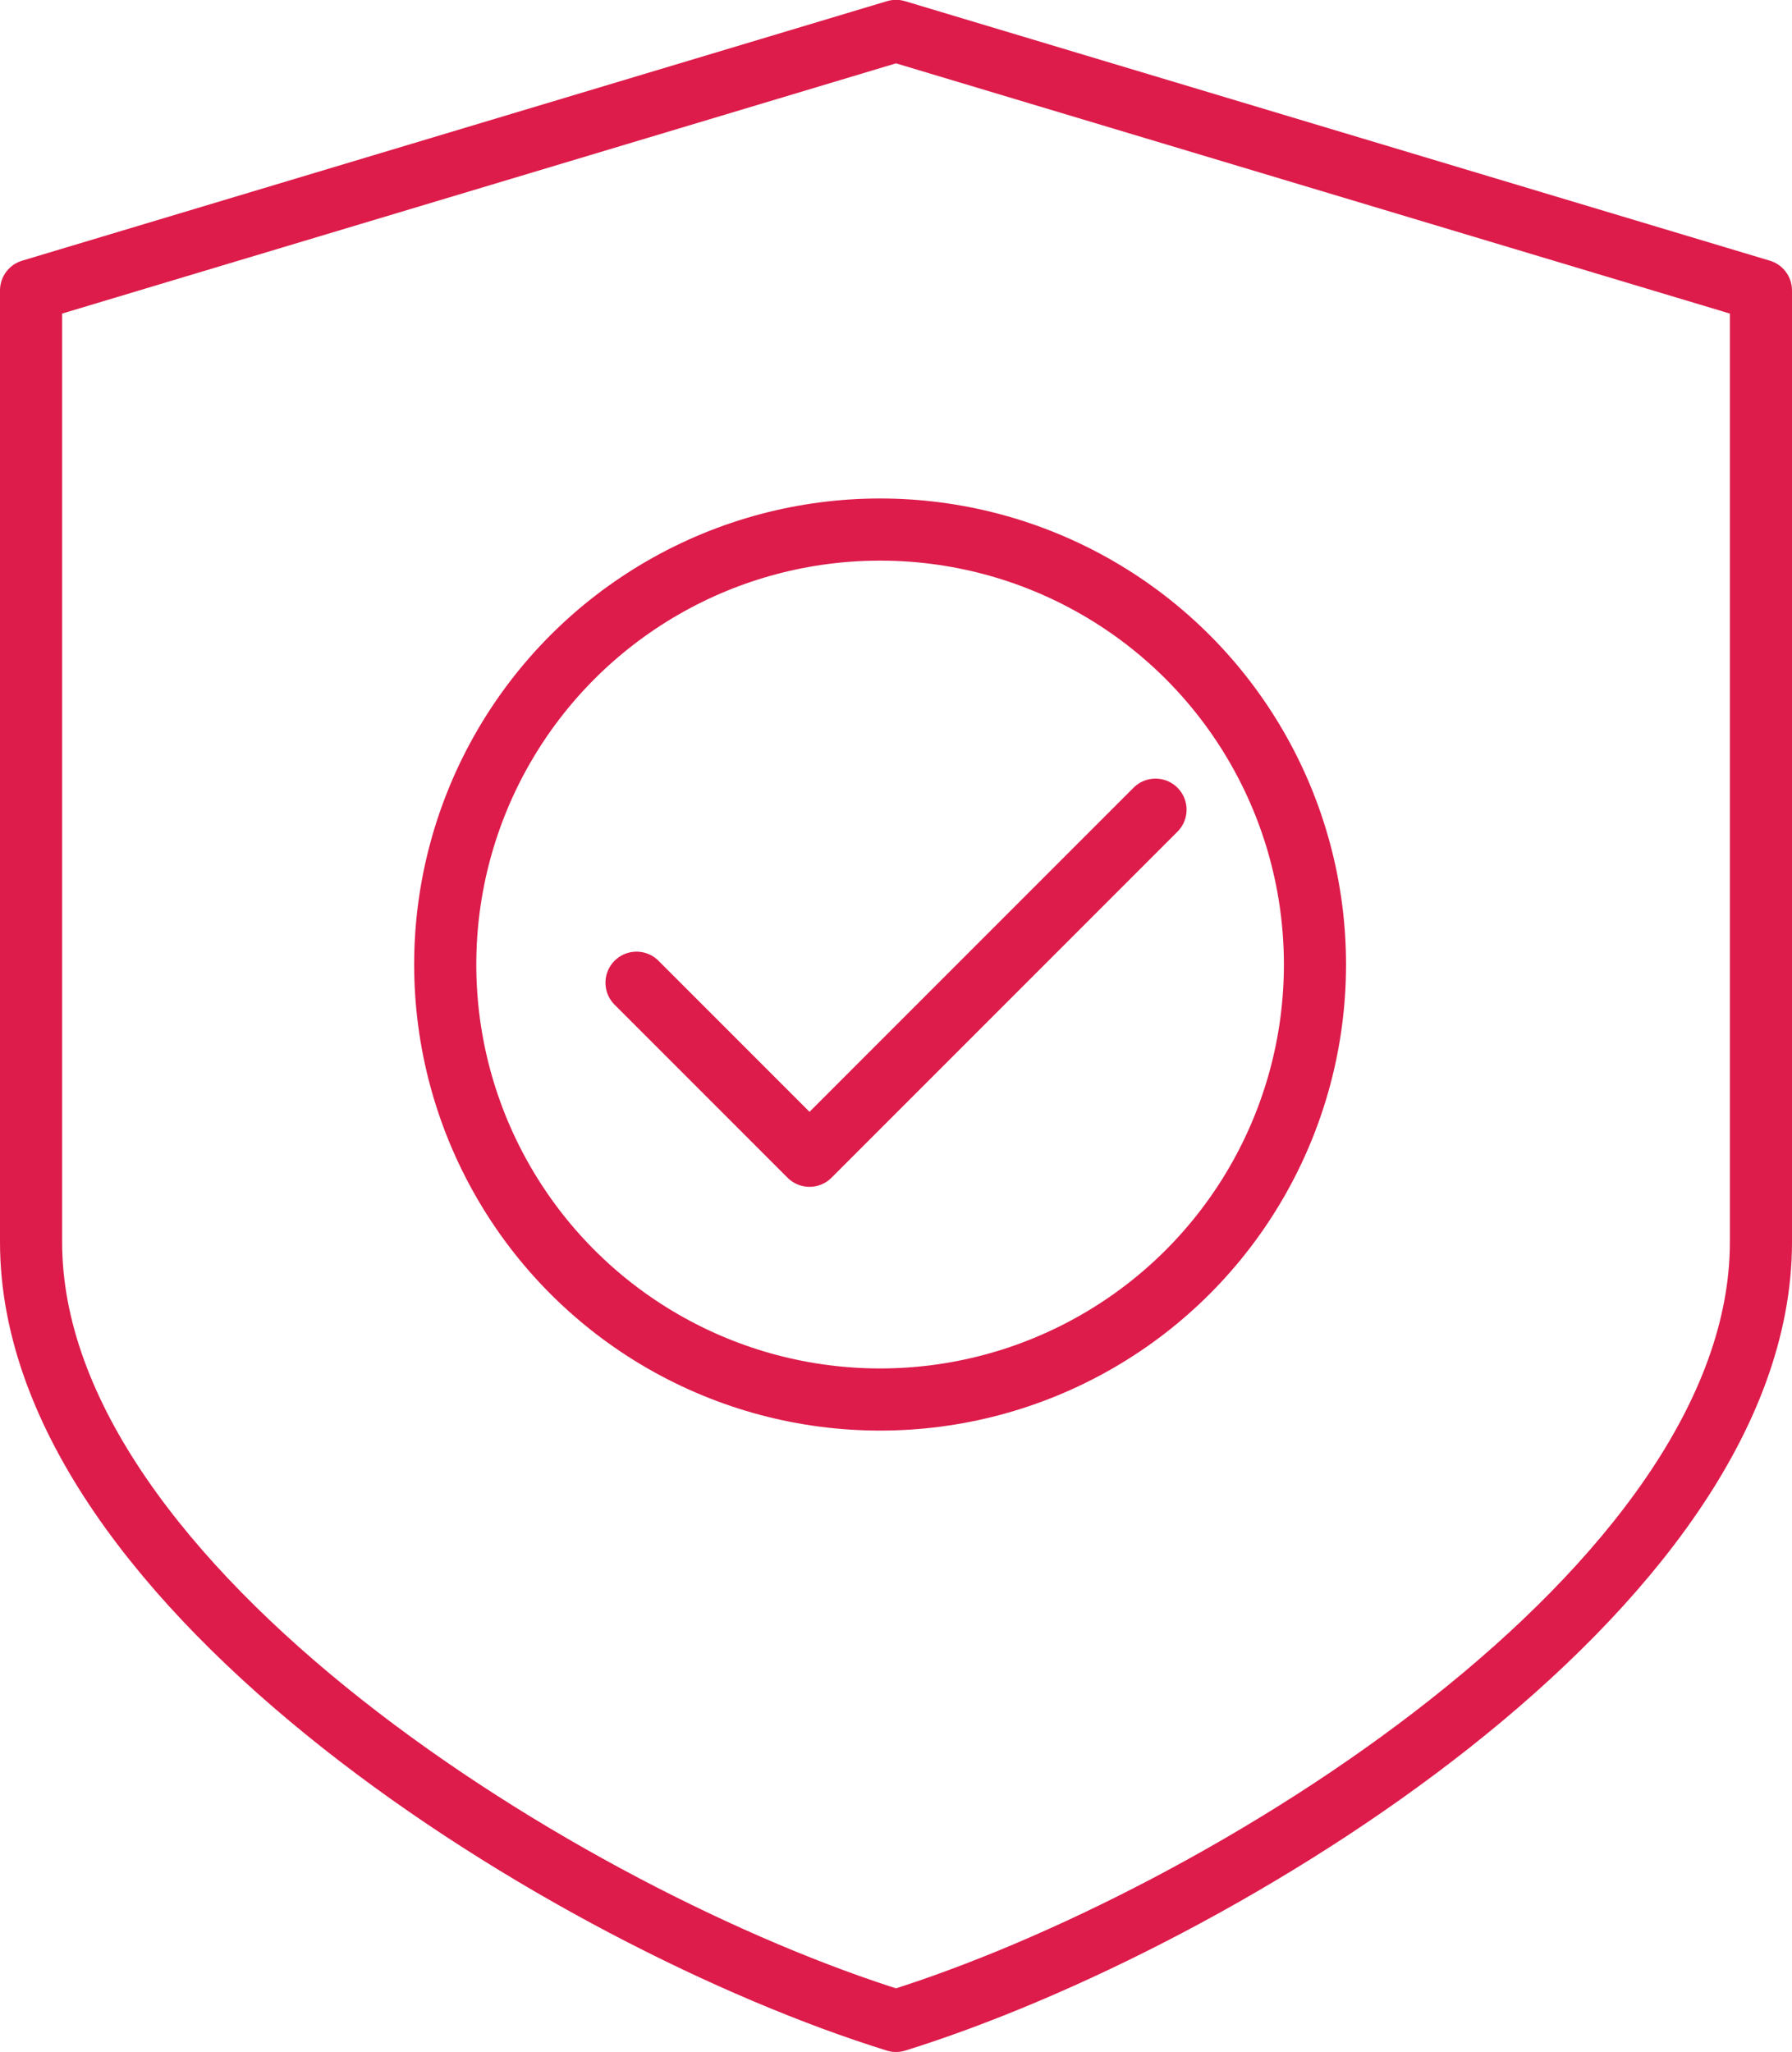 <svg xmlns="http://www.w3.org/2000/svg" width="43.268" height="49.533" viewBox="0 0 43.268 49.533">
  <g id="ic_security" transform="translate(-935.75 -1181.75)">
    <path id="Tracé_105" data-name="Tracé 105" d="M957.384,1230.533c7.831-2.437,20.884-10.442,20.884-18.8v-22.972l-20.884-6.265-20.884,6.265v22.972C936.5,1220.091,949.552,1228.1,957.384,1230.533Z" fill="none" stroke="#dd1c4b" stroke-linecap="round" stroke-linejoin="round" stroke-width="1.5"/>
    <circle id="Ellipse_6" data-name="Ellipse 6" cx="10.5" cy="10.5" r="10.5" transform="translate(946.5 1194.533)" fill="none" stroke="#dd1c4b" stroke-linecap="round" stroke-linejoin="round" stroke-width="1.5"/>
    <path id="Tracé_106" data-name="Tracé 106" d="M943.5,1195.677l4.177,4.177,8.354-8.354" transform="translate(7.619 9.795)" fill="none" stroke="#dd1c4b" stroke-linecap="round" stroke-linejoin="round" stroke-width="1.5"/>
  </g>
</svg>
